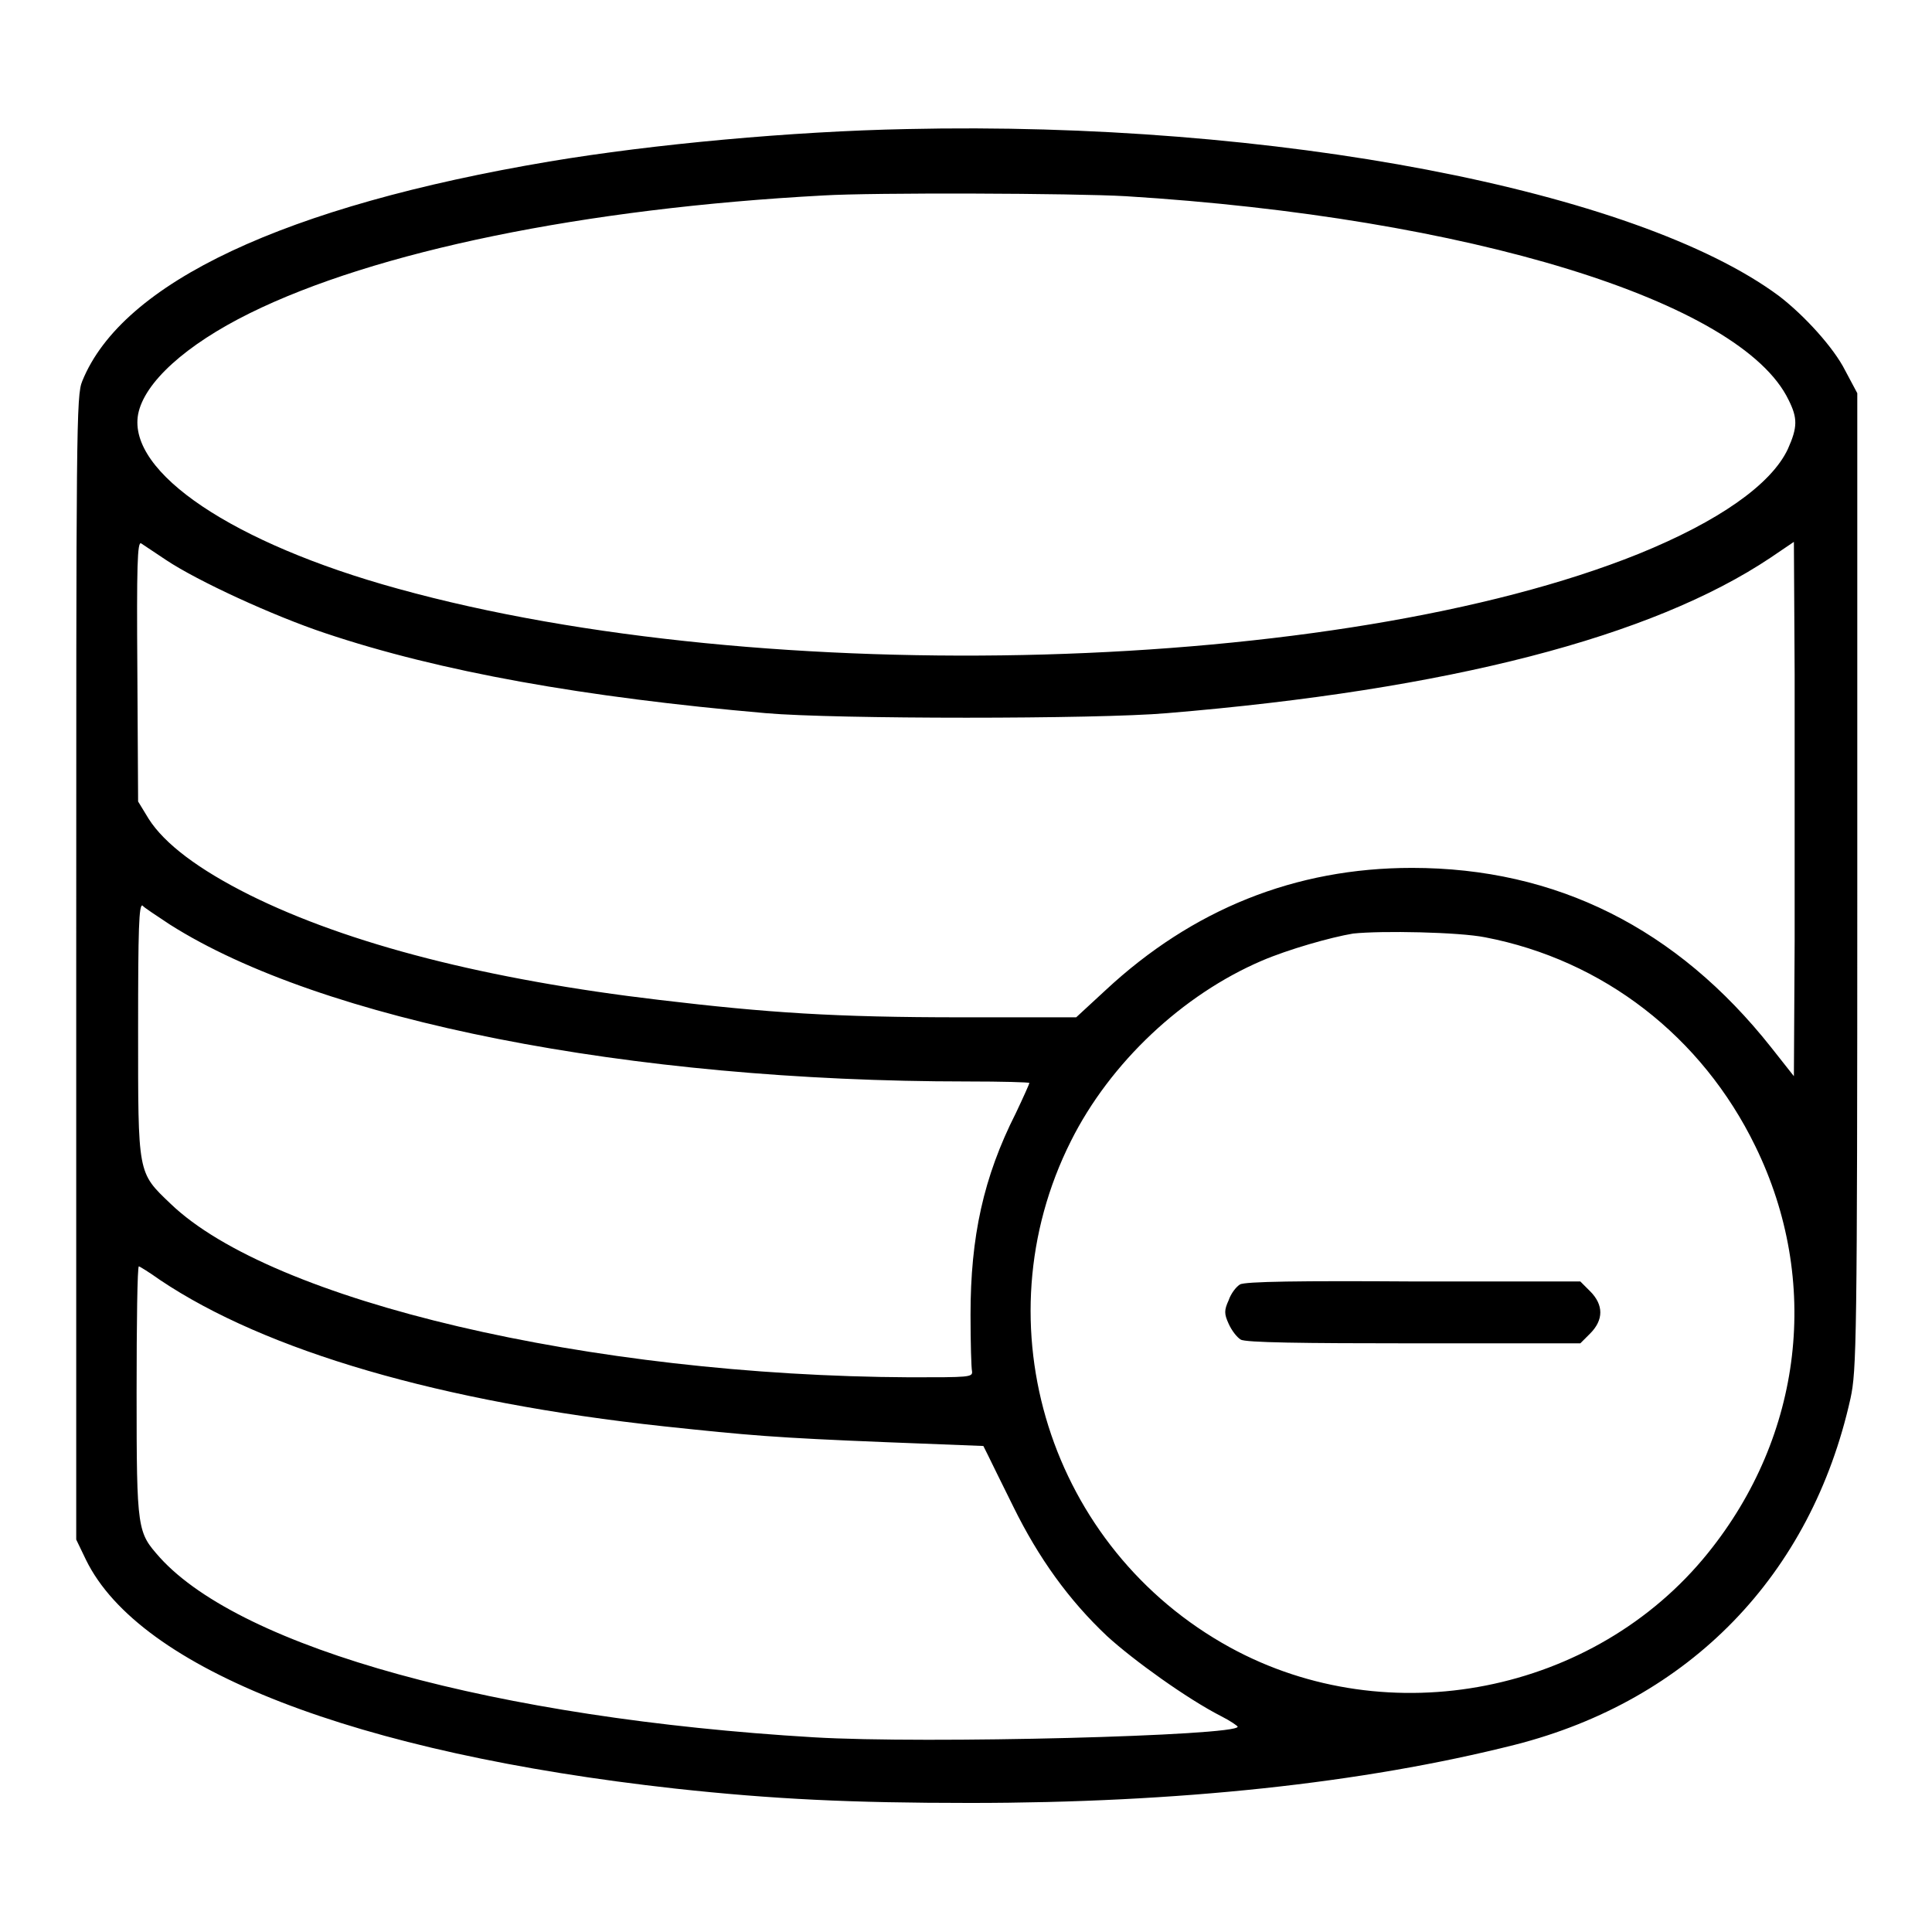 <?xml version="1.0" encoding="utf-8"?>
<!-- Svg Vector Icons : http://www.onlinewebfonts.com/icon -->
<!DOCTYPE svg PUBLIC "-//W3C//DTD SVG 1.1//EN" "http://www.w3.org/Graphics/SVG/1.1/DTD/svg11.dtd">
<svg version="1.1" xmlns="http://www.w3.org/2000/svg" xmlns:xlink="http://www.w3.org/1999/xlink" x="0px" y="0px" viewBox="0 0 256 256" enable-background="new 0 0 256 256" xml:space="preserve">
<g><g><g><path fill="#000000" d="M120.2,17.1c-15.2,0.3-33.7,2-47.4,4.3c-35,5.9-56.6,16-61.9,29.1c-0.8,1.9-0.8,6-0.8,77.8v75.7l1.3,2.7c7.1,14.5,35.7,25.6,78.1,30.3c12.9,1.4,23.2,1.9,39,1.9c27.6,0,52-2.6,72.2-7.7c23.2-5.9,39.3-22.5,44.5-45.9c0.8-3.7,0.9-7.3,0.9-68.6V52.1l-1.6-3c-1.5-3-5.4-7.3-8.8-9.9C216.8,25.2,168.8,16,120.2,17.1z M149.2,26c45.3,2.8,81.5,13.9,87.8,27c1.2,2.4,1.2,3.6-0.1,6.5c-2.2,4.7-9.2,9.6-19.8,13.9C177.6,89.3,101.4,91.5,52.7,78c-21.8-6-35.8-15.4-34.4-23.1c0.8-4.2,6.3-9.2,14.8-13.4c16.6-8.2,44.3-13.9,76-15.6C115.6,25.5,142.4,25.6,149.2,26z M22,74.2c4.2,2.8,14.2,7.4,21.1,9.7c15.2,5.1,34.3,8.5,58.4,10.6c9.2,0.8,43.9,0.8,53.1,0c37.4-3.1,64.3-10.1,80-20.6l3.1-2.1l0.1,17.5c0,9.7,0,25.6,0,35.4l-0.1,17.9l-3-3.8C222.2,123,206.2,115,187.1,115c-15.5,0-29.1,5.5-40.6,16.2l-3.9,3.6l-15.2,0c-16.8,0-25.7-0.6-40-2.3c-22.9-2.7-41.2-7.4-54.3-13.9c-6.8-3.4-11.3-6.8-13.4-10.1l-1.4-2.3l-0.1-17.3c-0.1-13.9,0-17.2,0.5-16.9C19,72.2,20.5,73.2,22,74.2z M22.5,122.5c20,12.7,60.8,20.8,105.7,20.8c4.5,0,8.2,0.1,8.2,0.2s-0.8,1.9-1.8,4c-4.3,8.5-6,16.4-6,26.7c0,3.7,0.1,7.1,0.2,7.5c0.1,0.8-0.4,0.8-8.2,0.8c-42.4-0.2-84.6-10.1-98-23c-4.4-4.2-4.3-3.8-4.3-23.1c0-13.3,0.1-16.7,0.6-16.4C19,120.2,20.7,121.3,22.5,122.5z M196.8,124.2c15.6,3,28.7,13.1,35.8,27.7c8.7,17.8,6.3,38.3-6.3,53.9c-15,18.6-42.3,24-63.3,12.5c-23.9-13.1-33.3-42.8-21.1-67.1c5.2-10.4,14.8-19.4,25.3-23.9c3.5-1.5,9.1-3.1,12.1-3.6C183.1,123.3,193.3,123.5,196.8,124.2z M21.2,169.6c14,9.4,37.2,16.2,66.8,19.4c11.3,1.2,14.6,1.5,29.5,2.1l12.8,0.5l0.6,1.2c0.3,0.6,1.8,3.7,3.4,6.9c3.3,6.7,7.3,12.3,12.4,17.1c3.5,3.2,10.6,8.3,15.1,10.6c1.2,0.6,2.2,1.3,2.2,1.4c0,1.2-41.2,2.3-56.2,1.4c-42-2.5-75.7-11.8-86.6-23.8c-3-3.4-3.1-3.4-3.1-21.9c0-9.2,0.1-16.7,0.3-16.7C18.5,167.8,19.8,168.6,21.2,169.6z"/><path fill="#000000" d="M164.3,170.2c-0.5,0.3-1.2,1.2-1.5,2.1c-0.6,1.3-0.6,1.8,0,3.1c0.4,0.9,1.1,1.8,1.6,2.1c0.6,0.4,8.1,0.5,23,0.5h22l1.3-1.3c1.8-1.8,1.8-3.8,0-5.6l-1.3-1.3h-22.1C172.4,169.7,164.9,169.8,164.3,170.2z"/></g></g></g>
</svg>